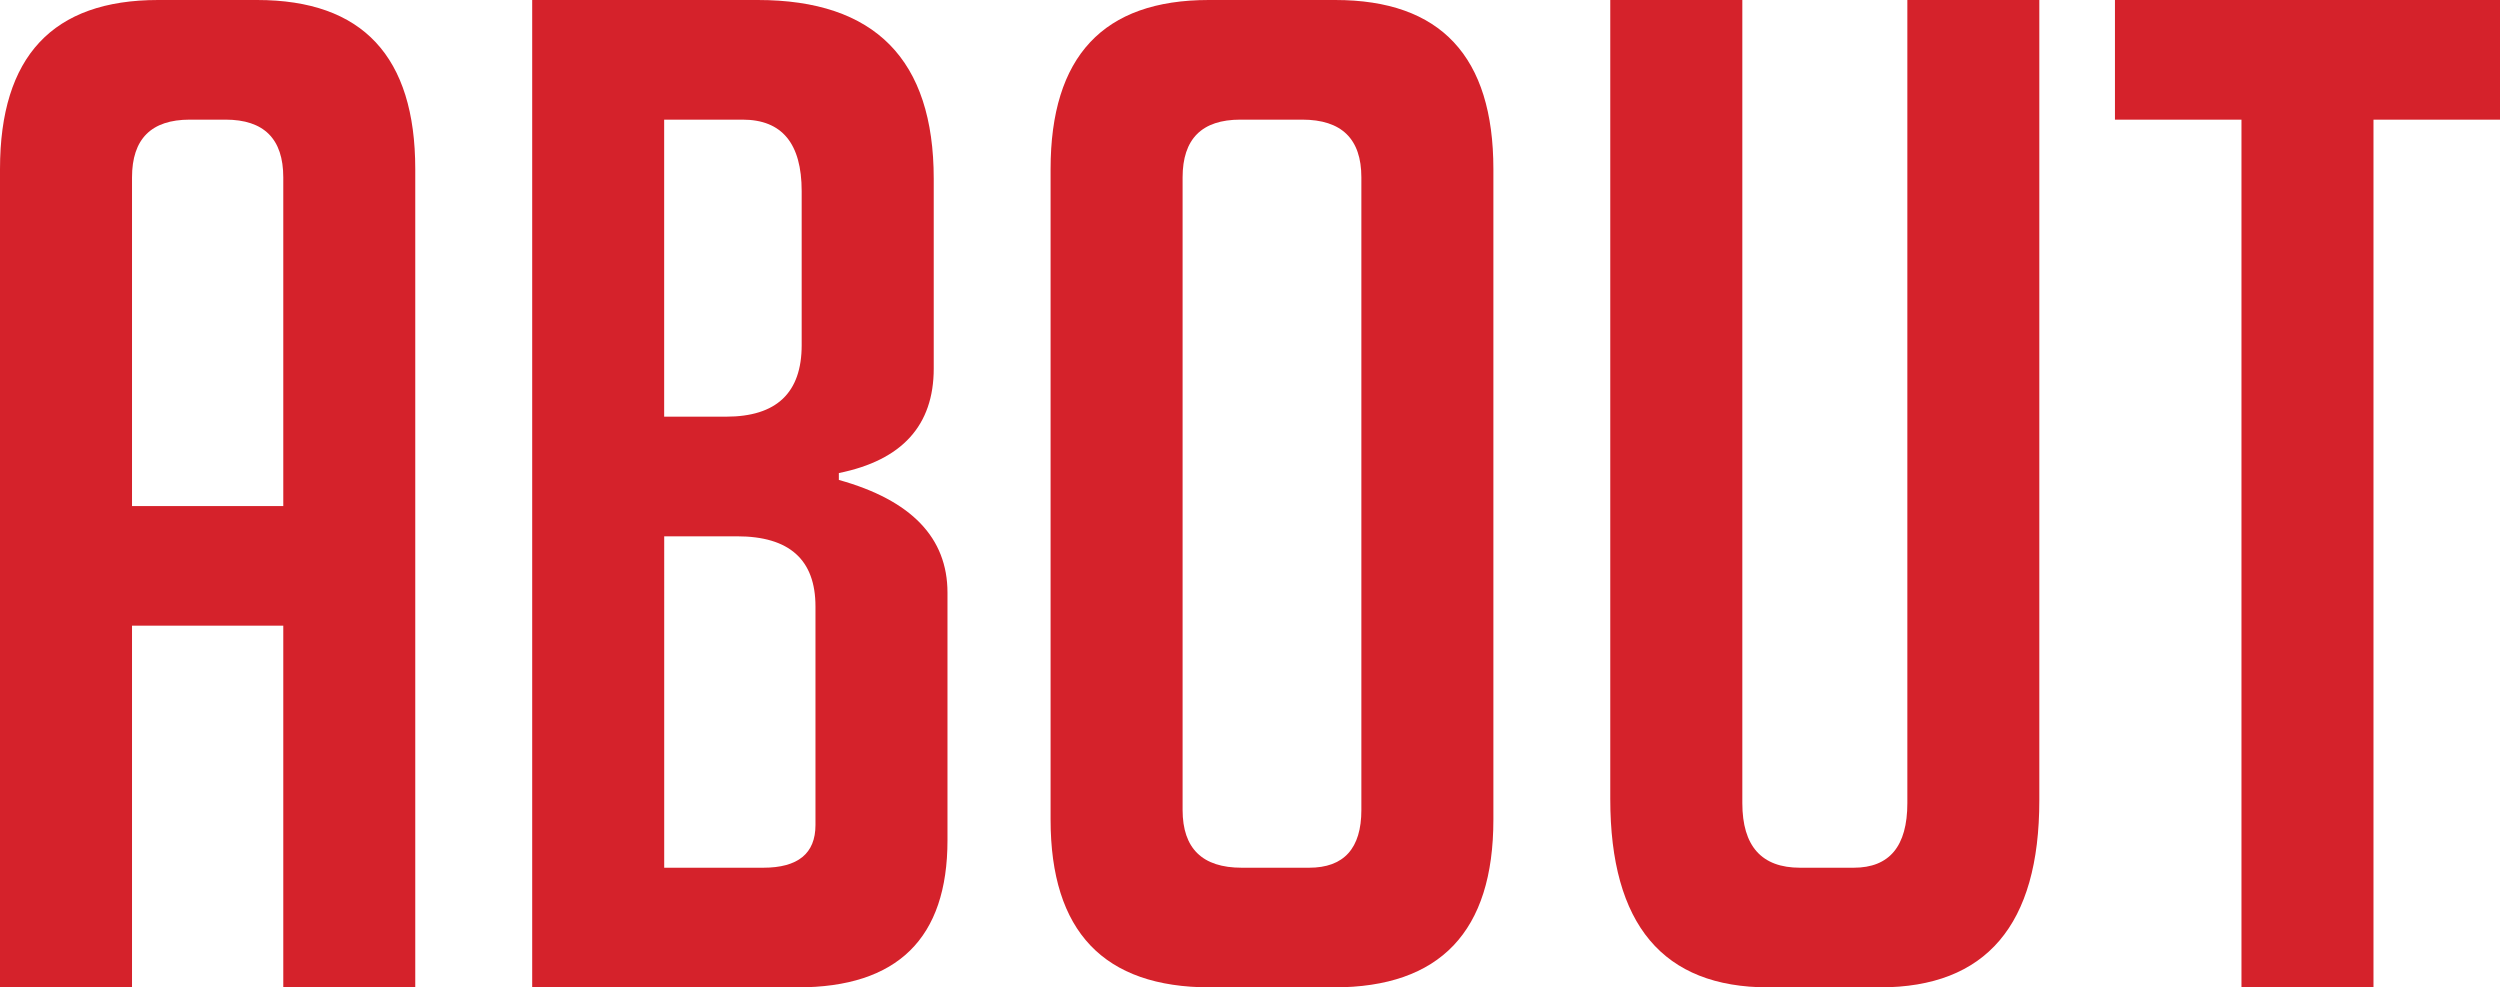 <?xml version="1.0" encoding="utf-8"?>
<!-- Generator: Adobe Illustrator 16.0.0, SVG Export Plug-In . SVG Version: 6.00 Build 0)  -->
<!DOCTYPE svg PUBLIC "-//W3C//DTD SVG 1.1//EN" "http://www.w3.org/Graphics/SVG/1.1/DTD/svg11.dtd">
<svg version="1.1" id="Layer_1" xmlns="http://www.w3.org/2000/svg" xmlns:xlink="http://www.w3.org/1999/xlink" x="0px" y="0px"
	 width="61.811px" height="24.412px" viewBox="0 0 61.811 24.412" enable-background="new 0 0 61.811 24.412" xml:space="preserve">
<g>
	<path fill="#D5222B" d="M3.264,24.412H0V4.182C0,1.394,1.303,0,3.91,0h2.447c2.606,0,3.91,1.394,3.91,4.182v20.23H7.004V15.47
		h-3.74V24.412z M7.004,12.512V4.386c0-0.952-0.477-1.428-1.428-1.428H4.692c-0.951,0-1.428,0.476-1.428,1.428v8.126H7.004z"/>
	<path fill="#D5222B" d="M20.74,11.866c1.791,0.499,2.686,1.428,2.686,2.787v6.121c0,2.426-1.235,3.638-3.706,3.638h-6.562V0h5.575
		c2.901,0,4.353,1.474,4.353,4.42v4.692c0,1.405-0.782,2.267-2.346,2.584V11.866z M16.422,10.302h1.53
		c1.246,0,1.869-0.589,1.869-1.768V4.726c0-1.178-0.486-1.768-1.462-1.768h-1.938V10.302z M16.422,21.454h2.448
		c0.86,0,1.292-0.352,1.292-1.055v-5.405c0-1.156-0.646-1.734-1.938-1.734h-1.802V21.454z"/>
	<path fill="#D5222B" d="M29.919,24.412c-2.63,0-3.944-1.382-3.944-4.147V4.182c0-2.788,1.303-4.182,3.91-4.182h3.128
		c2.606,0,3.91,1.394,3.91,4.182v16.083c0,2.766-1.315,4.147-3.944,4.147H29.919z M30.701,21.454h1.666
		c0.86,0,1.292-0.477,1.292-1.428V4.386c0-0.952-0.488-1.428-1.463-1.428h-1.529c-0.952,0-1.428,0.476-1.428,1.428v15.641
		C29.24,20.978,29.727,21.454,30.701,21.454z"/>
	<path fill="#D5222B" d="M50.421,0v19.788c0,3.083-1.315,4.624-3.944,4.624h-2.754c-2.606,0-3.91-1.552-3.91-4.658V0h3.265v19.856
		c0,1.065,0.476,1.598,1.428,1.598h1.326c0.884,0,1.326-0.532,1.326-1.598V0H50.421z"/>
	<path fill="#D5222B" d="M58.683,2.958v21.454h-3.264V2.958h-3.128V0h9.52v2.958H58.683z"/>
</g>
</svg>
